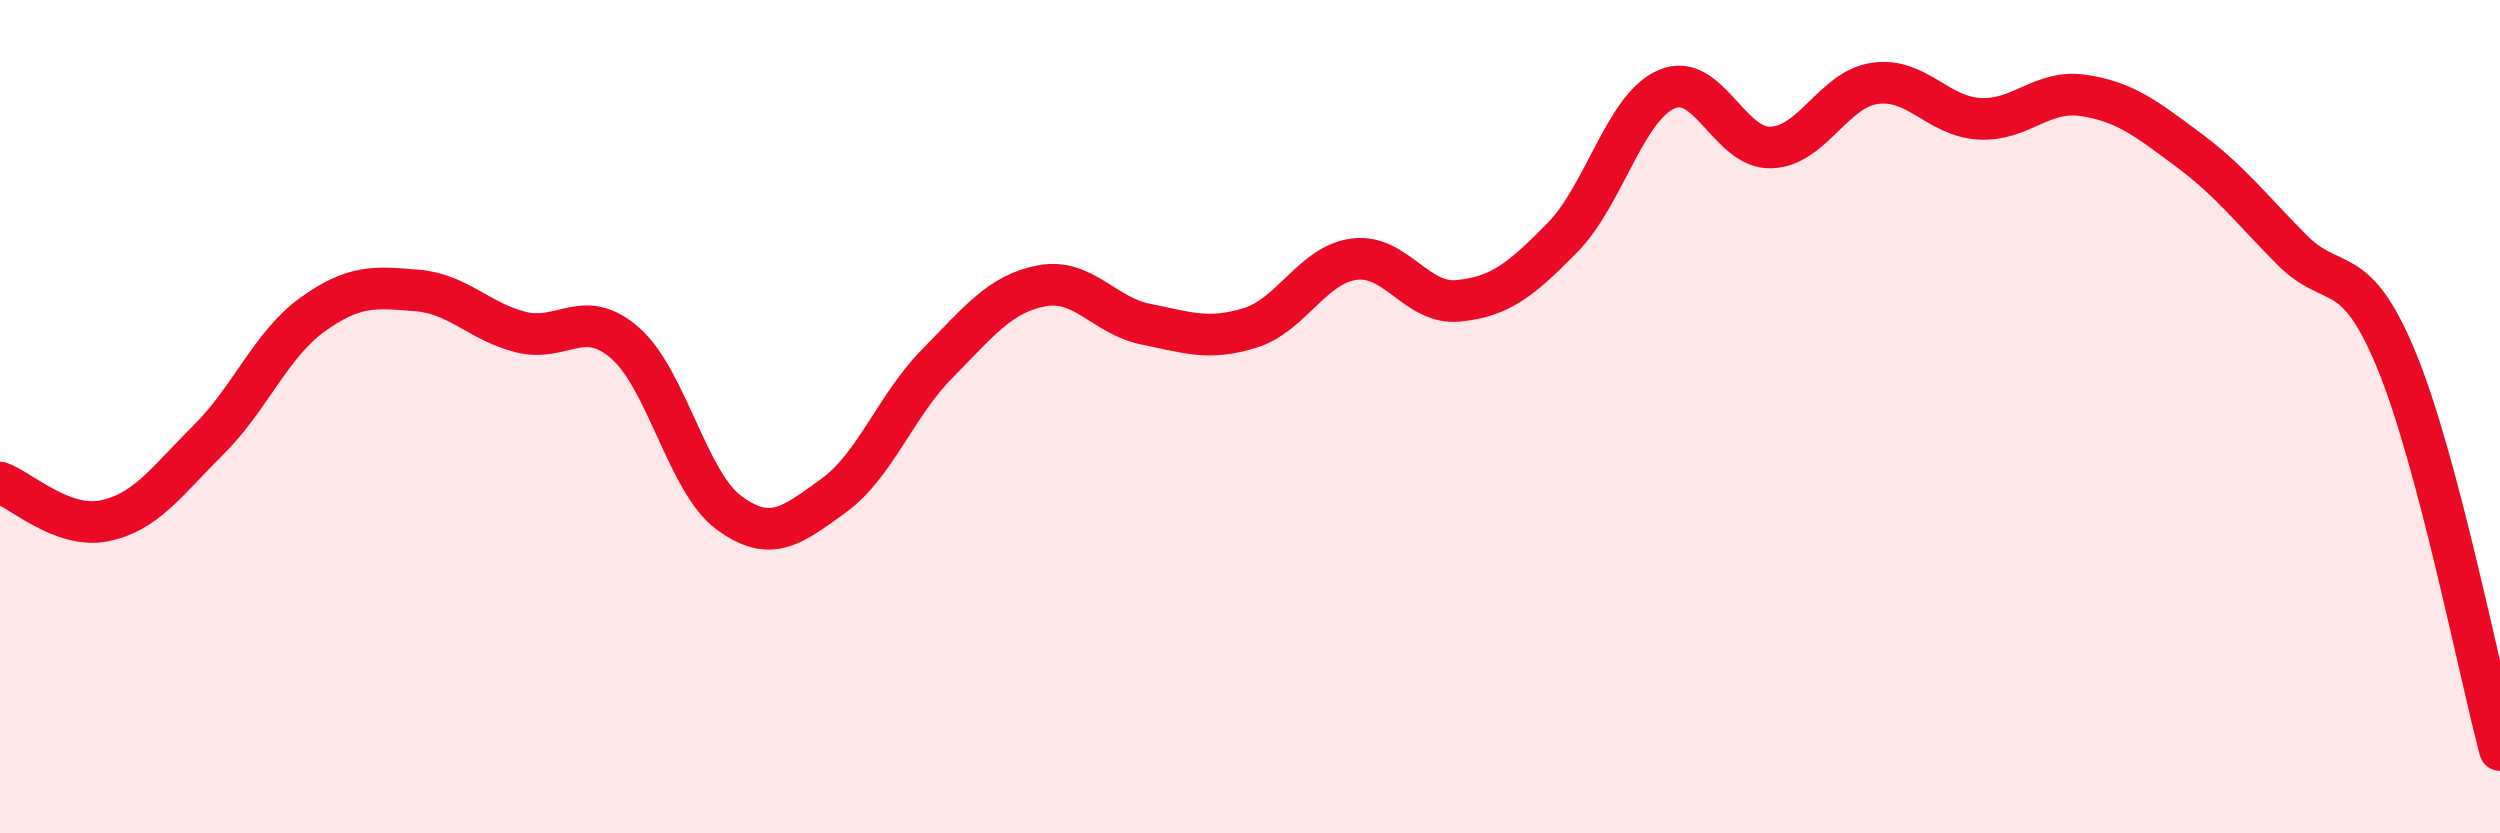 
    <svg width="60" height="20" viewBox="0 0 60 20" xmlns="http://www.w3.org/2000/svg">
      <path
        d="M 0,11.58 C 0.5,11.76 1.5,12.7 2.5,12.5 C 3.5,12.3 4,11.55 5,10.56 C 6,9.57 6.5,8.27 7.5,7.55 C 8.5,6.83 9,6.89 10,6.97 C 11,7.05 11.5,7.72 12.5,7.97 C 13.5,8.22 14,7.36 15,8.23 C 16,9.1 16.5,11.58 17.5,12.31 C 18.5,13.04 19,12.62 20,11.9 C 21,11.18 21.5,9.73 22.5,8.72 C 23.5,7.71 24,7.05 25,6.86 C 26,6.67 26.5,7.58 27.5,7.78 C 28.5,7.98 29,8.18 30,7.87 C 31,7.56 31.5,6.35 32.5,6.22 C 33.5,6.09 34,7.32 35,7.22 C 36,7.12 36.5,6.72 37.5,5.7 C 38.5,4.68 39,2.57 40,2.14 C 41,1.71 41.5,3.57 42.5,3.54 C 43.5,3.51 44,2.14 45,2 C 46,1.86 46.5,2.79 47.5,2.85 C 48.5,2.91 49,2.14 50,2.29 C 51,2.44 51.5,2.84 52.5,3.58 C 53.5,4.32 54,4.98 55,5.99 C 56,7 56.5,6.21 57.5,8.61 C 58.5,11.01 59.5,16.12 60,18L60 20L0 20Z"
        fill="#EB0A25"
        opacity="0.1"
        stroke-linecap="round"
        stroke-linejoin="round"
      />
      <path
        d="M 0,11.58 C 0.5,11.76 1.5,12.7 2.5,12.5 C 3.5,12.3 4,11.55 5,10.56 C 6,9.57 6.5,8.27 7.5,7.55 C 8.5,6.83 9,6.89 10,6.97 C 11,7.05 11.5,7.72 12.5,7.97 C 13.5,8.22 14,7.36 15,8.23 C 16,9.1 16.5,11.58 17.5,12.31 C 18.5,13.04 19,12.62 20,11.9 C 21,11.18 21.5,9.73 22.5,8.72 C 23.5,7.71 24,7.05 25,6.86 C 26,6.67 26.5,7.58 27.5,7.78 C 28.5,7.98 29,8.18 30,7.87 C 31,7.56 31.5,6.35 32.5,6.22 C 33.5,6.09 34,7.32 35,7.22 C 36,7.12 36.5,6.72 37.5,5.7 C 38.5,4.68 39,2.57 40,2.14 C 41,1.71 41.5,3.57 42.5,3.54 C 43.5,3.51 44,2.14 45,2 C 46,1.86 46.5,2.79 47.5,2.85 C 48.5,2.91 49,2.14 50,2.29 C 51,2.44 51.5,2.84 52.5,3.58 C 53.5,4.32 54,4.98 55,5.99 C 56,7 56.5,6.21 57.5,8.61 C 58.5,11.01 59.5,16.12 60,18"
        stroke="#EB0A25"
        stroke-width="1"
        fill="none"
        stroke-linecap="round"
        stroke-linejoin="round"
      />
    </svg>
  